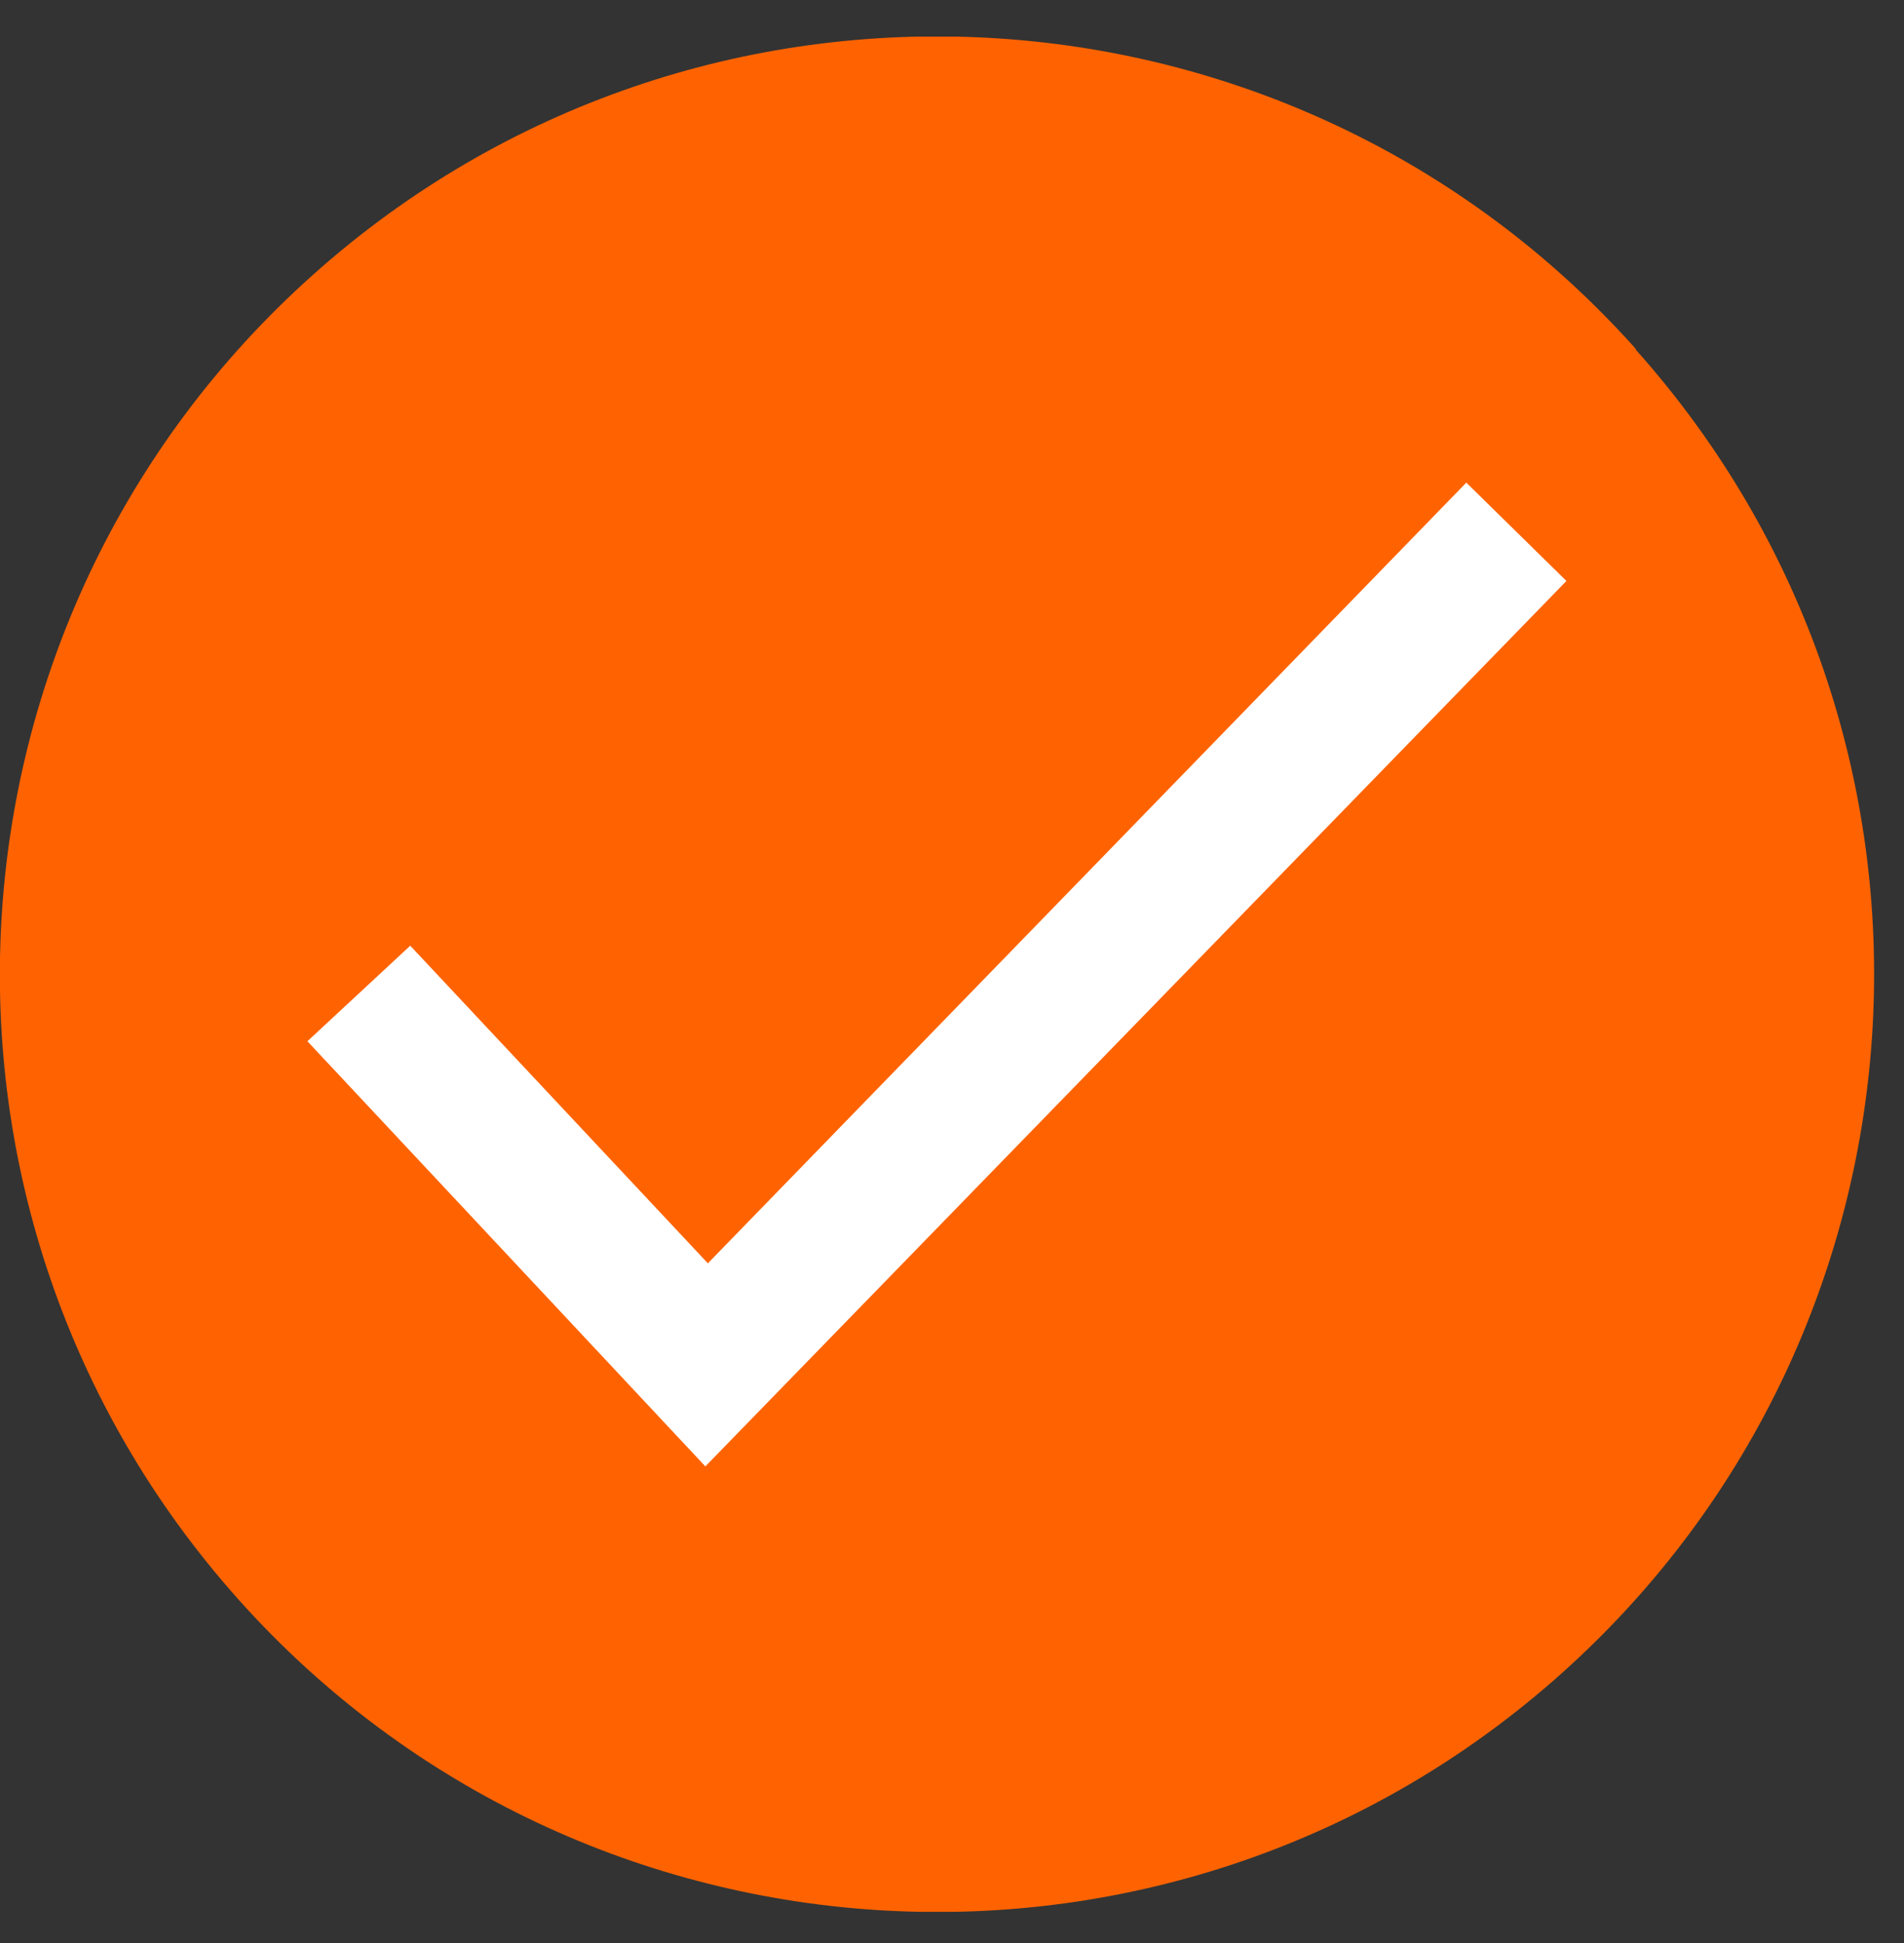 <svg xmlns="http://www.w3.org/2000/svg" width="50" height="51" viewBox="0 0 50 51" fill="none"><rect x="0" y="0" width="50" height="51" fill="#333333" stroke="none"/><g clip-path="url(#clip0_59_3)"><path d="M42.95 9.171C52.01 19.301 51.14 34.861 41.01 43.921C30.88 52.981 15.32 52.111 6.26 41.981C-2.8 31.841 -1.93 16.281 8.21 7.221C18.34 -1.839 33.9 -0.969 42.96 9.161" fill="#FF6301"></path><path d="M18.53 37.766L8.781 27.356L10.748 25.528L18.582 33.884L38.515 13.377L40.43 15.257L18.53 37.766Z" fill="white"></path><path fill-rule="evenodd" clip-rule="evenodd" d="M38.506 12.668L41.135 15.249L18.523 38.49L8.073 27.331L10.773 24.823L18.589 33.16L38.506 12.668ZM38.523 14.086L18.576 34.608L10.724 26.233L9.489 27.38L18.537 37.042L39.724 15.265L38.523 14.086Z" fill="white"></path></g><defs><clipPath id="clip0_59_3"><rect width="49.22" height="49.22" fill="white" transform="translate(0 0.961)"></rect></clipPath></defs></svg>